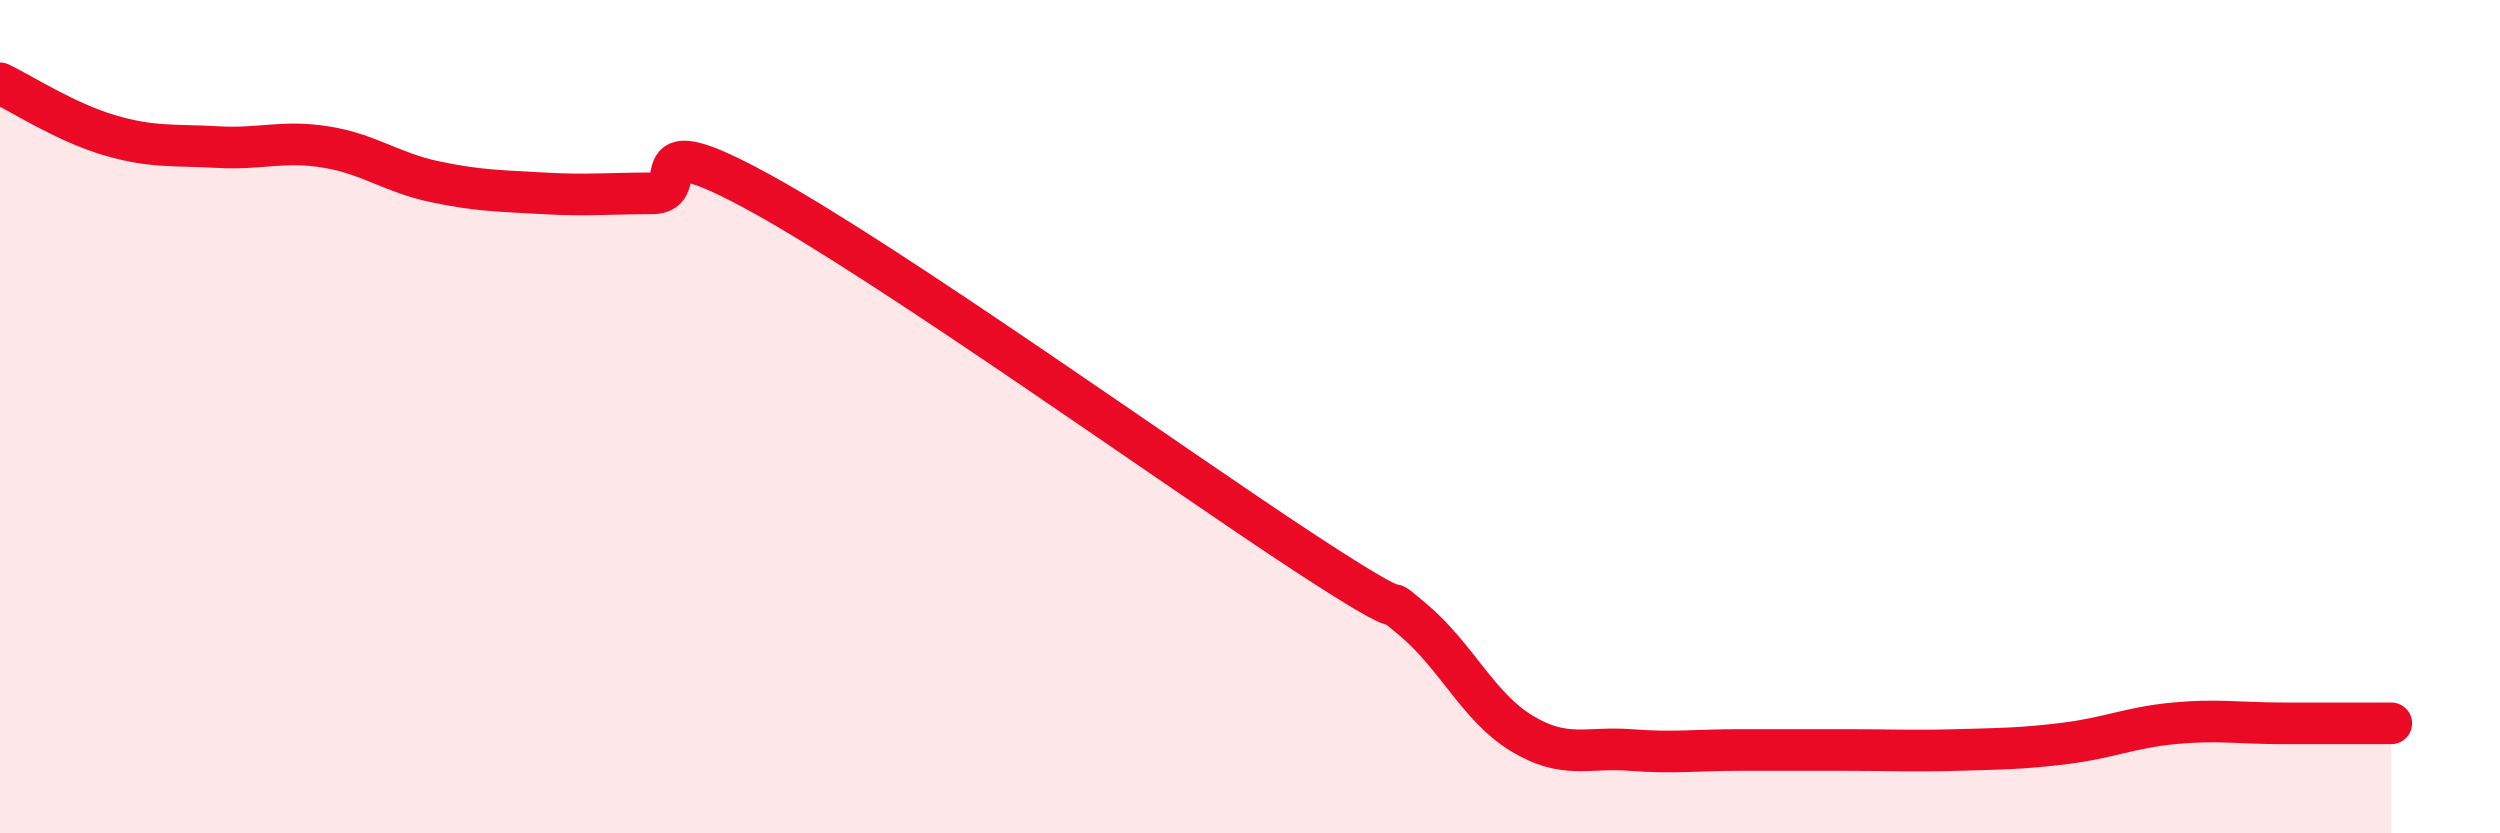 
    <svg width="60" height="20" viewBox="0 0 60 20" xmlns="http://www.w3.org/2000/svg">
      <path
        d="M 0,2 C 0.52,2.25 1.57,2.93 2.61,3.24 C 3.65,3.55 4.18,3.47 5.22,3.53 C 6.26,3.59 6.79,3.36 7.83,3.53 C 8.87,3.7 9.39,4.14 10.43,4.36 C 11.47,4.58 12,4.58 13.04,4.64 C 14.08,4.7 14.61,4.64 15.65,4.64 C 16.69,4.64 15.13,2.92 18.26,4.64 C 21.39,6.36 28.17,11.21 31.3,13.26 C 34.43,15.31 32.87,14 33.91,14.87 C 34.95,15.74 35.48,16.97 36.52,17.6 C 37.56,18.23 38.09,17.92 39.13,18 C 40.17,18.08 40.7,18 41.74,18 C 42.78,18 43.31,18 44.35,18 C 45.39,18 45.92,18.03 46.96,18 C 48,17.97 48.53,17.97 49.57,17.84 C 50.61,17.71 51.13,17.46 52.17,17.36 C 53.21,17.26 53.74,17.36 54.78,17.36 C 55.82,17.36 56.87,17.36 57.39,17.36L57.39 20L0 20Z"
        fill="#EB0A25"
        opacity="0.1"
        stroke-linecap="round"
        stroke-linejoin="round"
      />
      <path
        d="M 0,2 C 0.52,2.25 1.57,2.93 2.61,3.24 C 3.65,3.55 4.18,3.47 5.22,3.53 C 6.26,3.59 6.79,3.36 7.83,3.53 C 8.87,3.7 9.39,4.14 10.43,4.36 C 11.47,4.58 12,4.58 13.04,4.64 C 14.08,4.7 14.61,4.64 15.65,4.64 C 16.69,4.64 15.13,2.92 18.26,4.64 C 21.39,6.36 28.17,11.21 31.3,13.26 C 34.43,15.31 32.87,14 33.91,14.87 C 34.95,15.74 35.48,16.97 36.52,17.6 C 37.56,18.23 38.09,17.92 39.13,18 C 40.17,18.08 40.7,18 41.74,18 C 42.78,18 43.31,18 44.35,18 C 45.39,18 45.92,18.03 46.96,18 C 48,17.97 48.53,17.97 49.57,17.84 C 50.61,17.71 51.13,17.46 52.17,17.36 C 53.21,17.26 53.74,17.36 54.78,17.36 C 55.82,17.36 56.87,17.36 57.39,17.36"
        stroke="#EB0A25"
        stroke-width="1"
        fill="none"
        stroke-linecap="round"
        stroke-linejoin="round"
      />
    </svg>
  
